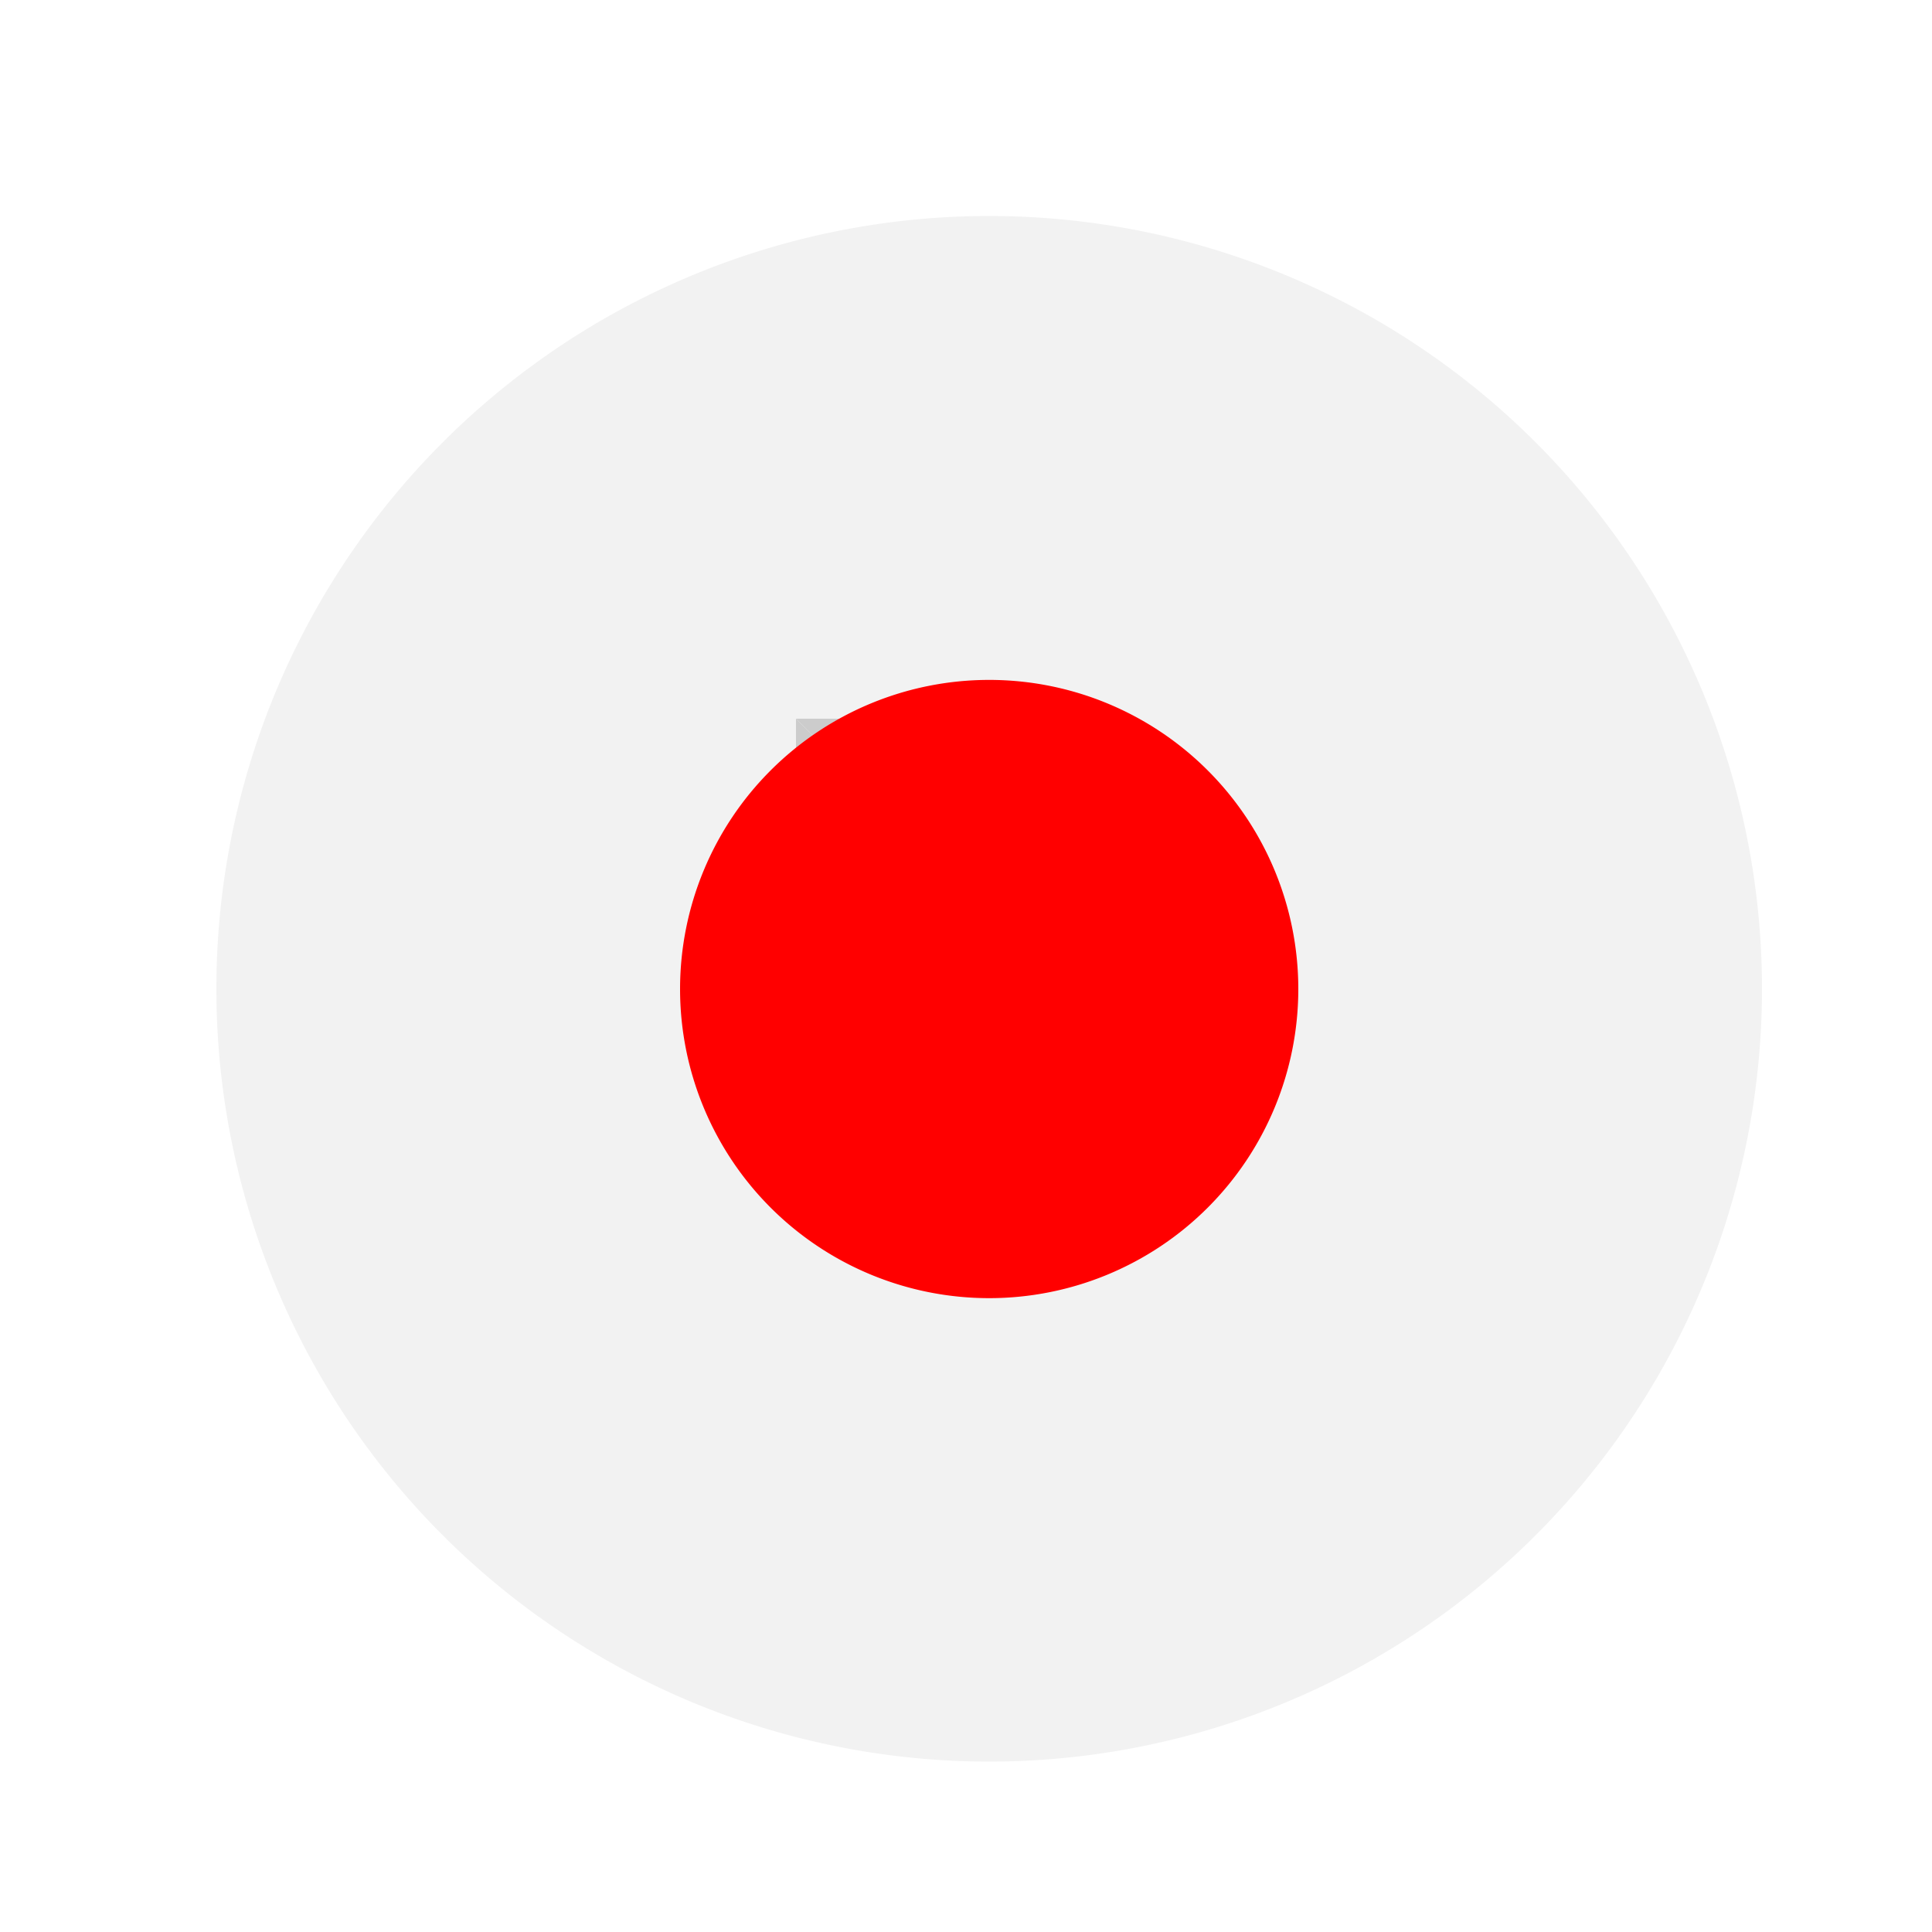 <!--

Generated by DrawGPT.
Free, open source, AI generated images in SVG, PNG, and HTML Canvas format.
https://drawgpt.ai

Created: 2023-09-26T21:30:39.468Z
Link: https://drawgpt.ai/prompt/63320/

-->
<svg xmlns="http://www.w3.org/2000/svg" xmlns:xlink="http://www.w3.org/1999/xlink" width="500" height="500"><defs/><g><rect fill="#ffffff" stroke="none" x="0" y="0" width="512" height="512"/><path fill="#f2f2f2" stroke="none" paint-order="stroke fill markers" d=" M 456 256 A 200 200 0 1 1 456 255.8"/><path fill="#ff3333" stroke="none" paint-order="stroke fill markers" d=" M 206 256 Q 256 306 306 256 L 206 256"/><path fill="#888888" stroke="none" paint-order="stroke fill markers" d=" M 206 256 L 306 256 L 286 206 L 226 206 Z"/><path fill="#cccccc" stroke="none" paint-order="stroke fill markers" d=" M 226 206 L 266 206 L 286 186 L 206 186 Z"/><path fill="#cccccc" stroke="none" paint-order="stroke fill markers" d=" M 226 206 L 226 236 L 206 236 L 206 186 Z"/><path fill="#ff0000" stroke="none" paint-order="stroke fill markers" d=" M 336 256 A 80 80 0 1 1 336 255.92"/></g></svg>